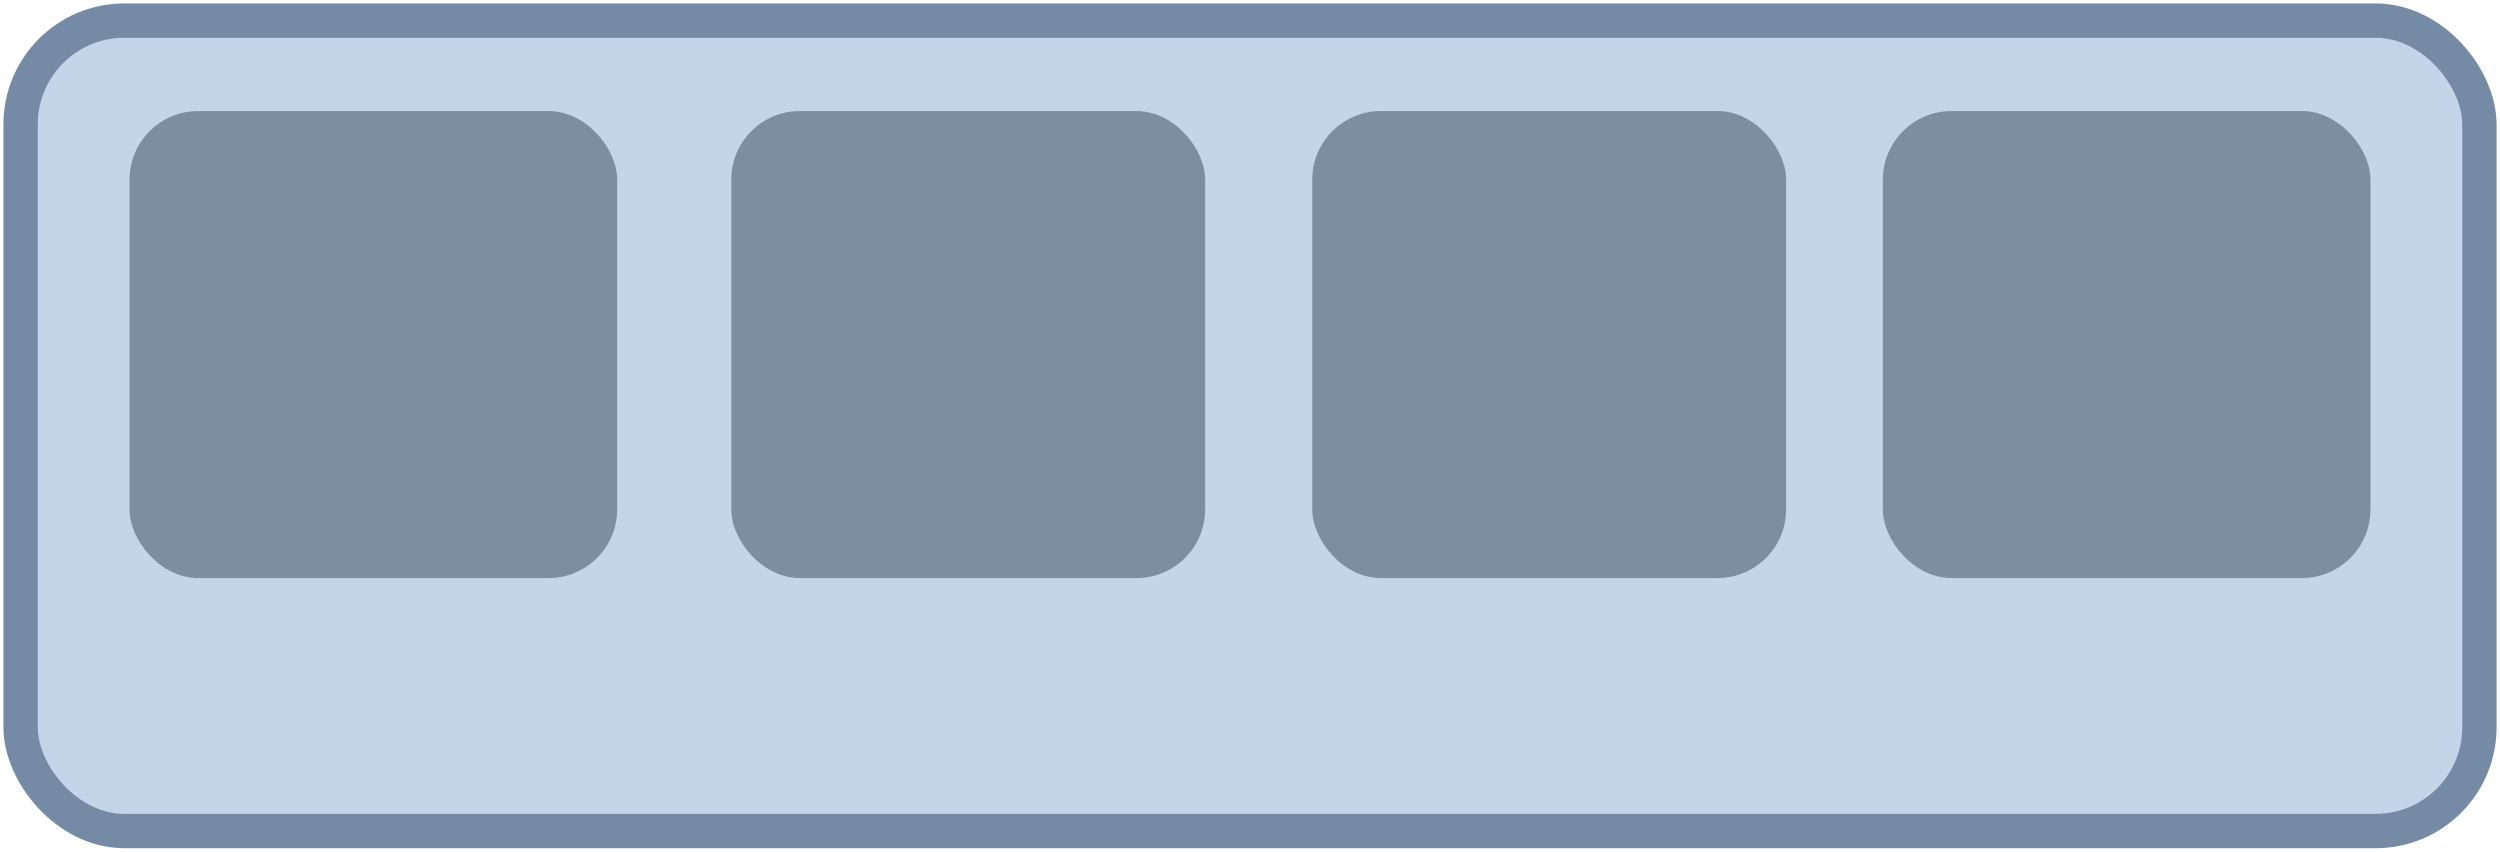 <?xml version="1.0" encoding="UTF-8"?> <svg xmlns="http://www.w3.org/2000/svg" width="364" height="124" viewBox="0 0 364 124" fill="none"><rect x="3" y="3" width="358" height="118" rx="15.105" fill="#C5D5E9"></rect><rect x="3" y="3" width="358" height="118" rx="15.105" stroke="#758BA5" stroke-width="5"></rect><rect x="18.859" y="16.167" width="71" height="68" rx="10" fill="#7D8EA3"></rect><rect x="106.47" y="16.167" width="69" height="68" rx="10" fill="#7D8EA3"></rect><rect x="191.061" y="16.167" width="69" height="68" rx="10" fill="#7D8EA3"></rect><rect x="274.141" y="16.167" width="71" height="68" rx="10" fill="#7D8EA3"></rect><path d="M45.407 102.657V105.295H44.781L44.618 103.323H39.547L39.384 105.295H38.759V102.657H39.207C39.452 102.485 39.642 102.299 39.778 102.1C39.914 101.891 40.037 101.547 40.145 101.066C40.254 100.577 40.34 99.87 40.404 98.946L40.594 96.213H44.727V102.657H45.407ZM43.925 96.866H41.328L41.179 98.85C41.124 99.739 41.047 100.432 40.948 100.931C40.848 101.42 40.721 101.787 40.567 102.032C40.413 102.276 40.209 102.485 39.955 102.657H43.925V96.866ZM51.929 103.323V99.979H48.395V103.323H47.606V96.213H48.395V99.313H51.929V96.213H52.718V103.323H51.929ZM60.642 99.503C60.642 99.703 60.633 99.893 60.615 100.074H55.87C55.916 100.999 56.133 101.687 56.523 102.14C56.922 102.585 57.443 102.807 58.086 102.807C58.458 102.807 58.784 102.752 59.065 102.643C59.355 102.526 59.668 102.344 60.003 102.1L60.37 102.603C60.017 102.893 59.654 103.11 59.283 103.255C58.911 103.4 58.499 103.473 58.046 103.473C57.103 103.473 56.364 103.151 55.83 102.508C55.295 101.864 55.028 100.971 55.028 99.829C55.028 99.077 55.141 98.42 55.367 97.858C55.603 97.287 55.934 96.847 56.36 96.539C56.795 96.222 57.298 96.064 57.869 96.064C58.775 96.064 59.464 96.372 59.935 96.988C60.407 97.595 60.642 98.434 60.642 99.503ZM59.867 99.258C59.867 98.461 59.7 97.84 59.364 97.396C59.038 96.943 58.549 96.716 57.896 96.716C57.307 96.716 56.831 96.943 56.469 97.396C56.106 97.849 55.907 98.538 55.87 99.462H59.867V99.258ZM68.053 103.323H67.278V98.918C67.278 98.347 67.305 97.749 67.36 97.124L63.812 103.323H62.887V96.213H63.676V100.387C63.676 100.849 63.648 101.515 63.594 102.385L67.129 96.213H68.053V103.323ZM65.457 94.446C64.985 94.446 64.587 94.332 64.26 94.106C63.943 93.879 63.753 93.571 63.689 93.181L64.233 93.073C64.405 93.562 64.813 93.807 65.457 93.807C66.109 93.807 66.522 93.562 66.694 93.073L67.238 93.181C67.174 93.571 66.979 93.879 66.653 94.106C66.327 94.332 65.928 94.446 65.457 94.446Z" fill="#C5D5E9"></path><path d="M45.407 102.657H45.657V102.407H45.407V102.657ZM45.407 105.295V105.545H45.657V105.295H45.407ZM44.781 105.295L44.532 105.315L44.551 105.545H44.781V105.295ZM44.618 103.323L44.867 103.303L44.848 103.073H44.618V103.323ZM39.547 103.323V103.073H39.317L39.298 103.303L39.547 103.323ZM39.384 105.295V105.545H39.614L39.633 105.315L39.384 105.295ZM38.759 105.295H38.509V105.545H38.759V105.295ZM38.759 102.657V102.407H38.509V102.657H38.759ZM39.207 102.657V102.907H39.287L39.351 102.862L39.207 102.657ZM39.778 102.1L39.985 102.241L39.988 102.236L39.778 102.1ZM40.145 101.066L40.389 101.122L40.389 101.121L40.145 101.066ZM40.404 98.946L40.154 98.928L40.154 98.929L40.404 98.946ZM40.594 96.213V95.963H40.361L40.345 96.196L40.594 96.213ZM44.727 96.213H44.977V95.963H44.727V96.213ZM44.727 102.657H44.477V102.907H44.727V102.657ZM43.925 96.866H44.175V96.616H43.925V96.866ZM41.328 96.866V96.616H41.096L41.079 96.847L41.328 96.866ZM41.179 98.85L40.929 98.832L40.929 98.835L41.179 98.85ZM40.948 100.931L41.193 100.98L41.193 100.98L40.948 100.931ZM40.567 102.032L40.779 102.165L40.779 102.165L40.567 102.032ZM39.955 102.657L39.815 102.45L39.142 102.907H39.955V102.657ZM43.925 102.657V102.907H44.175V102.657H43.925ZM45.157 102.657V105.295H45.657V102.657H45.157ZM45.407 105.045H44.781V105.545H45.407V105.045ZM45.031 105.274L44.867 103.303L44.369 103.344L44.532 105.315L45.031 105.274ZM44.618 103.073H39.547V103.573H44.618V103.073ZM39.298 103.303L39.135 105.274L39.633 105.315L39.797 103.344L39.298 103.303ZM39.384 105.045H38.759V105.545H39.384V105.045ZM39.009 105.295V102.657H38.509V105.295H39.009ZM38.759 102.907H39.207V102.407H38.759V102.907ZM39.351 102.862C39.615 102.676 39.829 102.47 39.985 102.241L39.572 101.959C39.456 102.128 39.289 102.294 39.064 102.453L39.351 102.862ZM39.988 102.236C40.149 101.989 40.279 101.608 40.389 101.122L39.902 101.011C39.794 101.485 39.68 101.793 39.569 101.963L39.988 102.236ZM40.389 101.121C40.502 100.613 40.59 99.891 40.653 98.963L40.154 98.929C40.091 99.849 40.006 100.541 39.901 101.012L40.389 101.121ZM40.653 98.963L40.843 96.231L40.345 96.196L40.154 98.928L40.653 98.963ZM40.594 96.463H44.727V95.963H40.594V96.463ZM44.477 96.213V102.657H44.977V96.213H44.477ZM44.727 102.907H45.407V102.407H44.727V102.907ZM43.925 96.616H41.328V97.116H43.925V96.616ZM41.079 96.847L40.929 98.832L41.428 98.869L41.578 96.884L41.079 96.847ZM40.929 98.835C40.875 99.719 40.799 100.399 40.703 100.882L41.193 100.98C41.296 100.465 41.374 99.758 41.428 98.866L40.929 98.835ZM40.703 100.881C40.605 101.359 40.486 101.691 40.355 101.899L40.779 102.165C40.956 101.883 41.091 101.481 41.193 100.98L40.703 100.881ZM40.355 101.899C40.221 102.112 40.042 102.296 39.815 102.45L40.096 102.864C40.376 102.674 40.605 102.441 40.779 102.165L40.355 101.899ZM39.955 102.907H43.925V102.407H39.955V102.907ZM44.175 102.657V96.866H43.675V102.657H44.175ZM51.929 103.323H51.679V103.573H51.929V103.323ZM51.929 99.979H52.179V99.729H51.929V99.979ZM48.395 99.979V99.729H48.145V99.979H48.395ZM48.395 103.323V103.573H48.645V103.323H48.395ZM47.606 103.323H47.356V103.573H47.606V103.323ZM47.606 96.213V95.963H47.356V96.213H47.606ZM48.395 96.213H48.645V95.963H48.395V96.213ZM48.395 99.313H48.145V99.563H48.395V99.313ZM51.929 99.313V99.563H52.179V99.313H51.929ZM51.929 96.213V95.963H51.679V96.213H51.929ZM52.718 96.213H52.968V95.963H52.718V96.213ZM52.718 103.323V103.573H52.968V103.323H52.718ZM52.179 103.323V99.979H51.679V103.323H52.179ZM51.929 99.729H48.395V100.229H51.929V99.729ZM48.145 99.979V103.323H48.645V99.979H48.145ZM48.395 103.073H47.606V103.573H48.395V103.073ZM47.856 103.323V96.213H47.356V103.323H47.856ZM47.606 96.463H48.395V95.963H47.606V96.463ZM48.145 96.213V99.313H48.645V96.213H48.145ZM48.395 99.563H51.929V99.063H48.395V99.563ZM52.179 99.313V96.213H51.679V99.313H52.179ZM51.929 96.463H52.718V95.963H51.929V96.463ZM52.468 96.213V103.323H52.968V96.213H52.468ZM52.718 103.073H51.929V103.573H52.718V103.073ZM60.615 100.074V100.324H60.841L60.864 100.099L60.615 100.074ZM55.87 100.074V99.824H55.608L55.621 100.086L55.87 100.074ZM56.523 102.14L56.333 102.304L56.337 102.308L56.523 102.14ZM59.065 102.643L59.156 102.877L59.159 102.875L59.065 102.643ZM60.003 102.1L60.205 101.952L60.058 101.75L59.856 101.898L60.003 102.1ZM60.37 102.603L60.529 102.796L60.712 102.646L60.572 102.455L60.37 102.603ZM59.283 103.255L59.192 103.022L59.192 103.022L59.283 103.255ZM55.83 102.508L55.637 102.667L55.637 102.667L55.83 102.508ZM55.367 97.858L55.136 97.763L55.136 97.765L55.367 97.858ZM56.36 96.539L56.506 96.742L56.507 96.741L56.36 96.539ZM59.935 96.988L59.737 97.14L59.738 97.141L59.935 96.988ZM59.364 97.396L59.161 97.542L59.165 97.546L59.364 97.396ZM56.469 97.396L56.273 97.24L56.273 97.24L56.469 97.396ZM55.87 99.462L55.621 99.453L55.61 99.712H55.87V99.462ZM59.867 99.462V99.712H60.117V99.462H59.867ZM60.392 99.503C60.392 99.695 60.383 99.877 60.366 100.049L60.864 100.099C60.883 99.909 60.892 99.71 60.892 99.503H60.392ZM60.615 99.824H55.87V100.324H60.615V99.824ZM55.621 100.086C55.667 101.038 55.892 101.791 56.333 102.303L56.712 101.977C56.374 101.584 56.164 100.959 56.12 100.062L55.621 100.086ZM56.337 102.308C56.787 102.809 57.378 103.057 58.086 103.057V102.557C57.508 102.557 57.056 102.36 56.709 101.973L56.337 102.308ZM58.086 103.057C58.482 103.057 58.84 102.999 59.155 102.877L58.975 102.41C58.729 102.506 58.434 102.557 58.086 102.557V103.057ZM59.159 102.875C59.473 102.748 59.804 102.555 60.151 102.302L59.856 101.898C59.532 102.134 59.237 102.304 58.971 102.412L59.159 102.875ZM59.801 102.247L60.168 102.75L60.572 102.455L60.205 101.952L59.801 102.247ZM60.212 102.409C59.876 102.685 59.536 102.888 59.192 103.022L59.374 103.488C59.773 103.332 60.158 103.1 60.529 102.796L60.212 102.409ZM59.192 103.022C58.853 103.155 58.472 103.223 58.046 103.223V103.723C58.526 103.723 58.969 103.646 59.374 103.488L59.192 103.022ZM58.046 103.223C57.167 103.223 56.503 102.926 56.022 102.348L55.637 102.667C56.226 103.376 57.039 103.723 58.046 103.723V103.223ZM56.022 102.348C55.536 101.763 55.278 100.934 55.278 99.829H54.778C54.778 101.008 55.054 101.965 55.637 102.667L56.022 102.348ZM55.278 99.829C55.278 99.102 55.387 98.478 55.599 97.952L55.136 97.765C54.894 98.362 54.778 99.052 54.778 99.829H55.278ZM55.599 97.953C55.819 97.418 56.124 97.018 56.506 96.742L56.213 96.337C55.744 96.677 55.386 97.156 55.136 97.763L55.599 97.953ZM56.507 96.741C56.897 96.457 57.347 96.314 57.869 96.314V95.814C57.248 95.814 56.693 95.987 56.212 96.337L56.507 96.741ZM57.869 96.314C58.712 96.314 59.321 96.596 59.737 97.14L60.134 96.836C59.607 96.147 58.838 95.814 57.869 95.814V96.314ZM59.738 97.141C60.164 97.69 60.392 98.468 60.392 99.503H60.892C60.892 98.399 60.649 97.5 60.133 96.835L59.738 97.141ZM60.117 99.258C60.117 98.429 59.943 97.748 59.564 97.245L59.165 97.546C59.456 97.932 59.617 98.492 59.617 99.258H60.117ZM59.567 97.25C59.185 96.72 58.614 96.466 57.896 96.466V96.966C58.484 96.966 58.891 97.166 59.161 97.542L59.567 97.25ZM57.896 96.466C57.232 96.466 56.684 96.726 56.273 97.24L56.664 97.552C56.978 97.159 57.382 96.966 57.896 96.966V96.466ZM56.273 97.24C55.863 97.753 55.658 98.504 55.621 99.453L56.12 99.472C56.156 98.572 56.349 97.945 56.664 97.552L56.273 97.24ZM55.87 99.712H59.867V99.212H55.87V99.712ZM60.117 99.462V99.258H59.617V99.462H60.117ZM68.053 103.323V103.573H68.303V103.323H68.053ZM67.278 103.323H67.028V103.573H67.278V103.323ZM67.36 97.124L67.609 97.146L67.143 97L67.36 97.124ZM63.812 103.323V103.573H63.957L64.029 103.447L63.812 103.323ZM62.887 103.323H62.637V103.573H62.887V103.323ZM62.887 96.213V95.963H62.637V96.213H62.887ZM63.676 96.213H63.926V95.963H63.676V96.213ZM63.594 102.385L63.345 102.37L63.811 102.509L63.594 102.385ZM67.129 96.213V95.963H66.984L66.912 96.089L67.129 96.213ZM68.053 96.213H68.303V95.963H68.053V96.213ZM64.26 94.106L64.115 94.309L64.118 94.311L64.26 94.106ZM63.689 93.181L63.64 92.936L63.404 92.984L63.443 93.222L63.689 93.181ZM64.233 93.073L64.469 92.99L64.397 92.785L64.184 92.828L64.233 93.073ZM66.694 93.073L66.743 92.828L66.53 92.785L66.458 92.99L66.694 93.073ZM67.238 93.181L67.484 93.222L67.523 92.984L67.287 92.936L67.238 93.181ZM68.053 103.073H67.278V103.573H68.053V103.073ZM67.528 103.323V98.918H67.028V103.323H67.528ZM67.528 98.918C67.528 98.355 67.555 97.764 67.609 97.146L67.111 97.102C67.056 97.734 67.028 98.34 67.028 98.918H67.528ZM67.143 97L63.595 103.199L64.029 103.447L67.577 97.248L67.143 97ZM63.812 103.073H62.887V103.573H63.812V103.073ZM63.137 103.323V96.213H62.637V103.323H63.137ZM62.887 96.463H63.676V95.963H62.887V96.463ZM63.426 96.213V100.387H63.926V96.213H63.426ZM63.426 100.387C63.426 100.841 63.399 101.501 63.345 102.37L63.844 102.401C63.898 101.529 63.926 100.857 63.926 100.387H63.426ZM63.811 102.509L67.346 96.337L66.912 96.089L63.377 102.261L63.811 102.509ZM67.129 96.463H68.053V95.963H67.129V96.463ZM67.803 96.213V103.323H68.303V96.213H67.803ZM65.457 94.196C65.027 94.196 64.68 94.093 64.403 93.9L64.118 94.311C64.493 94.572 64.944 94.696 65.457 94.696V94.196ZM64.406 93.902C64.143 93.715 63.989 93.466 63.936 93.141L63.443 93.222C63.517 93.676 63.743 94.043 64.115 94.309L64.406 93.902ZM63.738 93.427L64.282 93.318L64.184 92.828L63.64 92.936L63.738 93.427ZM63.997 93.156C64.101 93.45 64.281 93.683 64.54 93.838C64.794 93.99 65.105 94.057 65.457 94.057V93.557C65.165 93.557 64.95 93.501 64.797 93.409C64.647 93.319 64.537 93.185 64.469 92.99L63.997 93.156ZM65.457 94.057C65.812 94.057 66.127 93.99 66.383 93.838C66.644 93.683 66.826 93.451 66.93 93.156L66.458 92.99C66.39 93.184 66.279 93.318 66.128 93.408C65.972 93.501 65.754 93.557 65.457 93.557V94.057ZM66.645 93.318L67.189 93.427L67.287 92.936L66.743 92.828L66.645 93.318ZM66.991 93.141C66.938 93.464 66.781 93.712 66.51 93.9L66.796 94.311C67.177 94.046 67.41 93.679 67.484 93.222L66.991 93.141ZM66.51 93.9C66.233 94.093 65.887 94.196 65.457 94.196V94.696C65.969 94.696 66.42 94.572 66.796 94.311L66.51 93.9Z" fill="#C5D5E9"></path><path d="M127.671 96.213V103.323H126.883V100.033C126.62 100.314 126.289 100.541 125.89 100.713C125.5 100.876 125.079 100.958 124.626 100.958C124 100.958 123.502 100.79 123.13 100.455C122.759 100.11 122.573 99.621 122.573 98.987V96.213H123.362V98.891C123.362 99.843 123.846 100.319 124.816 100.319C125.215 100.319 125.605 100.228 125.985 100.047C126.366 99.856 126.665 99.616 126.883 99.326V96.213H127.671ZM134.959 101.746C134.959 102.118 135.004 102.385 135.094 102.548C135.194 102.711 135.348 102.834 135.557 102.915L135.38 103.473C135.054 103.409 134.8 103.287 134.619 103.106C134.446 102.924 134.333 102.648 134.279 102.276C133.789 103.074 133.051 103.473 132.063 103.473C131.383 103.473 130.844 103.282 130.445 102.902C130.055 102.512 129.86 101.995 129.86 101.352C129.86 100.618 130.119 100.051 130.635 99.653C131.161 99.254 131.886 99.054 132.811 99.054H134.17V98.361C134.17 97.79 134.043 97.378 133.789 97.124C133.536 96.861 133.114 96.73 132.525 96.73C131.981 96.73 131.338 96.866 130.595 97.138L130.391 96.539C131.188 96.222 131.936 96.064 132.634 96.064C134.184 96.064 134.959 96.816 134.959 98.32V101.746ZM132.199 102.834C133.051 102.834 133.708 102.417 134.17 101.583V99.625H132.933C132.208 99.625 131.655 99.766 131.274 100.047C130.894 100.328 130.703 100.749 130.703 101.311C130.703 101.801 130.835 102.177 131.098 102.44C131.36 102.702 131.727 102.834 132.199 102.834ZM140.262 96.064C140.67 96.064 141.033 96.123 141.35 96.24C141.667 96.349 141.975 96.53 142.274 96.784L141.88 97.301C141.645 97.11 141.4 96.97 141.146 96.879C140.901 96.789 140.62 96.743 140.303 96.743C139.632 96.743 139.098 97.006 138.699 97.532C138.3 98.048 138.101 98.805 138.101 99.802C138.101 100.79 138.296 101.533 138.685 102.032C139.084 102.53 139.619 102.779 140.29 102.779C140.607 102.779 140.892 102.73 141.146 102.63C141.409 102.53 141.672 102.381 141.935 102.181L142.315 102.711C141.717 103.219 141.037 103.473 140.276 103.473C139.669 103.473 139.139 103.328 138.685 103.038C138.232 102.748 137.879 102.331 137.625 101.787C137.38 101.234 137.258 100.577 137.258 99.816C137.258 99.064 137.38 98.406 137.625 97.844C137.879 97.273 138.232 96.834 138.685 96.526C139.139 96.218 139.664 96.064 140.262 96.064ZM146.423 96.064C147.365 96.064 148.1 96.39 148.625 97.042C149.16 97.686 149.427 98.588 149.427 99.748C149.427 100.899 149.155 101.81 148.612 102.48C148.077 103.142 147.343 103.473 146.409 103.473C145.467 103.473 144.728 103.147 144.193 102.494C143.668 101.832 143.405 100.926 143.405 99.775C143.405 99.023 143.527 98.366 143.772 97.804C144.017 97.242 144.366 96.811 144.819 96.512C145.272 96.213 145.807 96.064 146.423 96.064ZM146.423 96.73C145.734 96.73 145.199 96.988 144.819 97.505C144.438 98.021 144.248 98.778 144.248 99.775C144.248 100.763 144.434 101.515 144.805 102.032C145.186 102.548 145.72 102.807 146.409 102.807C147.098 102.807 147.633 102.548 148.014 102.032C148.403 101.515 148.598 100.754 148.598 99.748C148.598 98.76 148.408 98.012 148.027 97.505C147.656 96.988 147.121 96.73 146.423 96.73ZM155.141 99.462C155.712 99.517 156.147 99.689 156.446 99.979C156.754 100.269 156.909 100.672 156.909 101.189C156.909 101.887 156.646 102.417 156.12 102.779C155.603 103.142 154.901 103.323 154.013 103.323H151.742V96.295C152.495 96.141 153.215 96.064 153.904 96.064C154.729 96.064 155.368 96.236 155.821 96.58C156.283 96.915 156.514 97.373 156.514 97.953C156.514 98.361 156.392 98.696 156.147 98.959C155.912 99.222 155.576 99.39 155.141 99.462ZM153.918 96.703C153.455 96.703 152.993 96.739 152.531 96.811V99.218H154.217C154.688 99.218 155.055 99.113 155.318 98.905C155.581 98.696 155.712 98.384 155.712 97.967C155.712 97.124 155.114 96.703 153.918 96.703ZM154.013 102.684C154.647 102.684 155.15 102.566 155.522 102.331C155.893 102.095 156.079 101.715 156.079 101.189C156.079 100.727 155.93 100.387 155.631 100.169C155.341 99.943 154.887 99.829 154.271 99.829H152.531V102.684H154.013Z" fill="#C5D5E9"></path><path d="M127.671 96.213H127.921V95.963H127.671V96.213ZM127.671 103.323V103.573H127.921V103.323H127.671ZM126.883 103.323H126.633V103.573H126.883V103.323ZM126.883 100.033H127.133V99.4L126.7 99.862L126.883 100.033ZM125.89 100.713L125.987 100.944L125.989 100.943L125.89 100.713ZM123.13 100.455L122.96 100.638L122.963 100.64L123.13 100.455ZM122.573 96.213V95.963H122.323V96.213H122.573ZM123.362 96.213H123.612V95.963H123.362V96.213ZM125.985 100.047L126.093 100.273L126.097 100.27L125.985 100.047ZM126.883 99.326L127.083 99.476L127.133 99.41V99.326H126.883ZM126.883 96.213V95.963H126.633V96.213H126.883ZM127.421 96.213V103.323H127.921V96.213H127.421ZM127.671 103.073H126.883V103.573H127.671V103.073ZM127.133 103.323V100.033H126.633V103.323H127.133ZM126.7 99.862C126.464 100.115 126.162 100.323 125.791 100.483L125.989 100.943C126.416 100.758 126.776 100.513 127.065 100.204L126.7 99.862ZM125.794 100.482C125.437 100.632 125.048 100.708 124.626 100.708V101.208C125.11 101.208 125.564 101.12 125.987 100.944L125.794 100.482ZM124.626 100.708C124.046 100.708 123.613 100.553 123.298 100.269L122.963 100.64C123.391 101.027 123.955 101.208 124.626 101.208V100.708ZM123.3 100.271C122.992 99.986 122.823 99.57 122.823 98.987H122.323C122.323 99.672 122.526 100.235 122.96 100.638L123.3 100.271ZM122.823 98.987V96.213H122.323V98.987H122.823ZM122.573 96.463H123.362V95.963H122.573V96.463ZM123.112 96.213V98.891H123.612V96.213H123.112ZM123.112 98.891C123.112 99.407 123.243 99.839 123.55 100.14C123.856 100.441 124.294 100.569 124.816 100.569V100.069C124.369 100.069 124.079 99.959 123.9 99.784C123.722 99.609 123.612 99.327 123.612 98.891H123.112ZM124.816 100.569C125.254 100.569 125.681 100.469 126.093 100.273L125.878 99.821C125.529 99.987 125.176 100.069 124.816 100.069V100.569ZM126.097 100.27C126.507 100.066 126.838 99.802 127.083 99.476L126.683 99.176C126.492 99.43 126.226 99.647 125.874 99.823L126.097 100.27ZM127.133 99.326V96.213H126.633V99.326H127.133ZM126.883 96.463H127.671V95.963H126.883V96.463ZM135.094 102.548L134.876 102.67L134.881 102.679L135.094 102.548ZM135.557 102.915L135.795 102.991L135.866 102.768L135.648 102.683L135.557 102.915ZM135.38 103.473L135.332 103.718L135.551 103.761L135.618 103.548L135.38 103.473ZM134.619 103.106L134.437 103.278L134.442 103.282L134.619 103.106ZM134.279 102.276L134.526 102.24L134.426 101.558L134.066 102.146L134.279 102.276ZM130.445 102.902L130.268 103.079L130.272 103.083L130.445 102.902ZM130.635 99.653L130.484 99.453L130.483 99.455L130.635 99.653ZM134.17 99.054V99.304H134.42V99.054H134.17ZM133.789 97.124L133.609 97.298L133.613 97.301L133.789 97.124ZM130.595 97.138L130.358 97.218L130.44 97.46L130.68 97.372L130.595 97.138ZM130.391 96.539L130.298 96.307L130.077 96.395L130.154 96.62L130.391 96.539ZM134.17 101.583L134.389 101.704L134.42 101.648V101.583H134.17ZM134.17 99.625H134.42V99.375H134.17V99.625ZM131.274 100.047L131.423 100.248L131.423 100.248L131.274 100.047ZM131.098 102.44L130.921 102.616L130.921 102.616L131.098 102.44ZM134.709 101.746C134.709 102.126 134.753 102.448 134.876 102.67L135.313 102.427C135.255 102.322 135.209 102.11 135.209 101.746H134.709ZM134.881 102.679C135.014 102.896 135.215 103.05 135.466 103.148L135.648 102.683C135.481 102.617 135.374 102.527 135.308 102.418L134.881 102.679ZM135.318 102.84L135.142 103.397L135.618 103.548L135.795 102.991L135.318 102.84ZM135.428 103.227C135.136 103.171 134.932 103.066 134.795 102.929L134.442 103.282C134.667 103.508 134.971 103.648 135.332 103.718L135.428 103.227ZM134.8 102.934C134.677 102.804 134.577 102.585 134.526 102.24L134.031 102.313C134.09 102.711 134.216 103.045 134.437 103.278L134.8 102.934ZM134.066 102.146C133.625 102.864 132.97 103.223 132.063 103.223V103.723C133.132 103.723 133.954 103.284 134.492 102.407L134.066 102.146ZM132.063 103.223C131.432 103.223 130.96 103.047 130.618 102.721L130.272 103.083C130.728 103.518 131.335 103.723 132.063 103.723V103.223ZM130.622 102.725C130.287 102.39 130.11 101.941 130.11 101.352H129.61C129.61 102.05 129.824 102.634 130.268 103.079L130.622 102.725ZM130.11 101.352C130.11 100.684 130.341 100.196 130.788 99.85L130.483 99.455C129.896 99.907 129.61 100.551 129.61 101.352H130.11ZM130.786 99.852C131.254 99.497 131.919 99.304 132.811 99.304V98.804C131.853 98.804 131.068 99.011 130.484 99.453L130.786 99.852ZM132.811 99.304H134.17V98.804H132.811V99.304ZM134.42 99.054V98.361H133.92V99.054H134.42ZM134.42 98.361C134.42 97.762 134.288 97.269 133.966 96.947L133.613 97.301C133.798 97.486 133.92 97.819 133.92 98.361H134.42ZM133.969 96.95C133.646 96.616 133.142 96.48 132.525 96.48V96.98C133.086 96.98 133.425 97.106 133.61 97.298L133.969 96.95ZM132.525 96.48C131.942 96.48 131.268 96.625 130.509 96.903L130.68 97.372C131.408 97.106 132.021 96.98 132.525 96.98V96.48ZM130.831 97.057L130.627 96.459L130.154 96.62L130.358 97.218L130.831 97.057ZM130.483 96.772C131.258 96.463 131.974 96.314 132.634 96.314V95.814C131.898 95.814 131.119 95.981 130.298 96.307L130.483 96.772ZM132.634 96.314C133.372 96.314 133.879 96.493 134.203 96.807C134.526 97.12 134.709 97.609 134.709 98.32H135.209C135.209 97.528 135.004 96.888 134.551 96.448C134.1 96.01 133.445 95.814 132.634 95.814V96.314ZM134.709 98.32V101.746H135.209V98.32H134.709ZM132.199 103.084C133.154 103.084 133.889 102.606 134.389 101.704L133.951 101.462C133.527 102.228 132.947 102.584 132.199 102.584V103.084ZM134.42 101.583V99.625H133.92V101.583H134.42ZM134.17 99.375H132.933V99.875H134.17V99.375ZM132.933 99.375C132.181 99.375 131.567 99.52 131.126 99.846L131.423 100.248C131.743 100.012 132.234 99.875 132.933 99.875V99.375ZM131.126 99.846C130.669 100.183 130.453 100.687 130.453 101.311H130.953C130.953 100.812 131.118 100.473 131.423 100.248L131.126 99.846ZM130.453 101.311C130.453 101.845 130.598 102.293 130.921 102.616L131.274 102.263C131.072 102.06 130.953 101.756 130.953 101.311H130.453ZM130.921 102.616C131.242 102.938 131.68 103.084 132.199 103.084V102.584C131.775 102.584 131.479 102.467 131.274 102.263L130.921 102.616ZM141.35 96.24L141.263 96.475L141.269 96.477L141.35 96.24ZM142.274 96.784L142.473 96.936L142.617 96.747L142.436 96.593L142.274 96.784ZM141.88 97.301L141.723 97.495L141.923 97.657L142.079 97.452L141.88 97.301ZM141.146 96.879L141.059 97.114L141.062 97.115L141.146 96.879ZM138.699 97.532L138.897 97.685L138.898 97.683L138.699 97.532ZM138.685 102.032L138.488 102.186L138.49 102.188L138.685 102.032ZM141.146 102.63L141.057 102.396L141.055 102.397L141.146 102.63ZM141.935 102.181L142.138 102.035L141.988 101.827L141.783 101.982L141.935 102.181ZM142.315 102.711L142.477 102.902L142.653 102.753L142.518 102.566L142.315 102.711ZM138.685 103.038L138.82 102.827L138.82 102.827L138.685 103.038ZM137.625 101.787L137.396 101.888L137.398 101.893L137.625 101.787ZM137.625 97.844L137.396 97.743L137.396 97.745L137.625 97.844ZM138.685 96.526L138.826 96.733L138.826 96.733L138.685 96.526ZM140.262 96.314C140.646 96.314 140.979 96.369 141.263 96.475L141.437 96.006C141.087 95.876 140.694 95.814 140.262 95.814V96.314ZM141.269 96.477C141.552 96.574 141.833 96.738 142.113 96.975L142.436 96.593C142.117 96.323 141.782 96.124 141.431 96.004L141.269 96.477ZM142.076 96.632L141.681 97.149L142.079 97.452L142.473 96.936L142.076 96.632ZM142.037 97.106C141.782 96.9 141.513 96.745 141.23 96.644L141.062 97.115C141.286 97.195 141.507 97.32 141.723 97.495L142.037 97.106ZM141.233 96.645C140.955 96.542 140.644 96.493 140.303 96.493V96.993C140.597 96.993 140.848 97.035 141.059 97.114L141.233 96.645ZM140.303 96.493C139.556 96.493 138.947 96.791 138.5 97.381L138.898 97.683C139.249 97.221 139.709 96.993 140.303 96.993V96.493ZM138.501 97.379C138.055 97.957 137.851 98.778 137.851 99.802H138.351C138.351 98.833 138.546 98.14 138.897 97.685L138.501 97.379ZM137.851 99.802C137.851 100.816 138.05 101.625 138.488 102.186L138.882 101.878C138.542 101.442 138.351 100.764 138.351 99.802H137.851ZM138.49 102.188C138.939 102.749 139.547 103.029 140.29 103.029V102.529C139.69 102.529 139.229 102.311 138.881 101.876L138.49 102.188ZM140.29 103.029C140.633 103.029 140.95 102.975 141.237 102.863L141.055 102.397C140.834 102.484 140.581 102.529 140.29 102.529V103.029ZM141.235 102.864C141.523 102.754 141.807 102.592 142.086 102.38L141.783 101.982C141.536 102.169 141.294 102.306 141.057 102.396L141.235 102.864ZM141.731 102.327L142.112 102.857L142.518 102.566L142.138 102.035L141.731 102.327ZM142.153 102.521C141.599 102.991 140.976 103.223 140.276 103.223V103.723C141.098 103.723 141.835 103.447 142.477 102.902L142.153 102.521ZM140.276 103.223C139.71 103.223 139.228 103.088 138.82 102.827L138.551 103.248C139.049 103.567 139.627 103.723 140.276 103.723V103.223ZM138.82 102.827C138.411 102.566 138.088 102.187 137.851 101.681L137.398 101.893C137.67 102.474 138.053 102.93 138.551 103.248L138.82 102.827ZM137.854 101.686C137.626 101.172 137.508 100.551 137.508 99.816H137.008C137.008 100.603 137.134 101.296 137.396 101.888L137.854 101.686ZM137.508 99.816C137.508 99.09 137.626 98.468 137.854 97.944L137.396 97.745C137.135 98.344 137.008 99.037 137.008 99.816H137.508ZM137.853 97.946C138.091 97.412 138.416 97.011 138.826 96.733L138.545 96.319C138.048 96.657 137.666 97.135 137.397 97.743L137.853 97.946ZM138.826 96.733C139.234 96.455 139.71 96.314 140.262 96.314V95.814C139.619 95.814 139.043 95.98 138.545 96.319L138.826 96.733ZM148.625 97.042L148.431 97.199L148.433 97.202L148.625 97.042ZM148.612 102.48L148.417 102.323L148.417 102.323L148.612 102.48ZM144.193 102.494L143.998 102.649L144 102.652L144.193 102.494ZM144.819 96.512L144.681 96.303L144.681 96.303L144.819 96.512ZM144.819 97.505L144.617 97.356L144.617 97.356L144.819 97.505ZM144.805 102.032L144.602 102.178L144.604 102.18L144.805 102.032ZM148.014 102.032L147.814 101.881L147.812 101.883L148.014 102.032ZM148.027 97.505L147.824 97.651L147.827 97.655L148.027 97.505ZM146.423 96.314C147.301 96.314 147.959 96.613 148.431 97.199L148.82 96.885C148.241 96.166 147.43 95.814 146.423 95.814V96.314ZM148.433 97.202C148.918 97.786 149.177 98.624 149.177 99.748H149.677C149.677 98.552 149.402 97.586 148.818 96.883L148.433 97.202ZM149.177 99.748C149.177 100.861 148.915 101.71 148.417 102.323L148.806 102.638C149.396 101.91 149.677 100.937 149.677 99.748H149.177ZM148.417 102.323C147.935 102.92 147.276 103.223 146.409 103.223V103.723C147.41 103.723 148.219 103.364 148.806 102.638L148.417 102.323ZM146.409 103.223C145.532 103.223 144.868 102.923 144.387 102.335L144 102.652C144.588 103.37 145.402 103.723 146.409 103.723V103.223ZM144.389 102.338C143.909 101.735 143.655 100.89 143.655 99.775H143.155C143.155 100.962 143.426 101.93 143.998 102.649L144.389 102.338ZM143.655 99.775C143.655 99.049 143.773 98.428 144.001 97.903L143.543 97.704C143.282 98.304 143.155 98.996 143.155 99.775H143.655ZM144.001 97.903C144.229 97.38 144.549 96.99 144.956 96.721L144.681 96.303C144.182 96.633 143.804 97.103 143.543 97.704L144.001 97.903ZM144.956 96.721C145.363 96.452 145.849 96.314 146.423 96.314V95.814C145.764 95.814 145.18 95.974 144.681 96.303L144.956 96.721ZM146.423 96.48C145.661 96.48 145.049 96.77 144.617 97.356L145.02 97.653C145.35 97.206 145.807 96.98 146.423 96.98V96.48ZM144.617 97.356C144.192 97.934 143.998 98.752 143.998 99.775H144.498C144.498 98.804 144.684 98.109 145.02 97.653L144.617 97.356ZM143.998 99.775C143.998 100.788 144.187 101.601 144.602 102.178L145.008 101.886C144.68 101.429 144.498 100.737 144.498 99.775H143.998ZM144.604 102.18C145.036 102.766 145.648 103.057 146.409 103.057V102.557C145.793 102.557 145.336 102.331 145.006 101.883L144.604 102.18ZM146.409 103.057C147.171 103.057 147.783 102.766 148.215 102.18L147.812 101.883C147.483 102.331 147.025 102.557 146.409 102.557V103.057ZM148.213 102.182C148.649 101.604 148.848 100.78 148.848 99.748H148.348C148.348 100.728 148.157 101.426 147.814 101.881L148.213 102.182ZM148.848 99.748C148.848 98.734 148.654 97.924 148.227 97.355L147.827 97.655C148.162 98.101 148.348 98.786 148.348 99.748H148.848ZM148.23 97.359C147.806 96.77 147.192 96.48 146.423 96.48V96.98C147.049 96.98 147.505 97.206 147.824 97.651L148.23 97.359ZM155.141 99.462L155.1 99.216L155.117 99.711L155.141 99.462ZM156.446 99.979L156.272 100.158L156.275 100.161L156.446 99.979ZM156.12 102.779L155.978 102.574L155.976 102.575L156.12 102.779ZM151.742 103.323H151.492V103.573H151.742V103.323ZM151.742 96.295L151.692 96.05L151.492 96.091V96.295H151.742ZM155.821 96.58L155.67 96.779L155.674 96.782L155.821 96.58ZM156.147 98.959L155.964 98.789L155.961 98.792L156.147 98.959ZM152.531 96.811L152.492 96.564L152.281 96.597V96.811H152.531ZM152.531 99.218H152.281V99.468H152.531V99.218ZM155.522 102.331L155.388 102.12L155.388 102.12L155.522 102.331ZM155.631 100.169L155.477 100.366L155.484 100.371L155.631 100.169ZM152.531 99.829V99.579H152.281V99.829H152.531ZM152.531 102.684H152.281V102.934H152.531V102.684ZM155.117 99.711C155.653 99.762 156.027 99.921 156.272 100.158L156.62 99.799C156.267 99.457 155.771 99.271 155.165 99.213L155.117 99.711ZM156.275 100.161C156.522 100.394 156.659 100.725 156.659 101.189H157.159C157.159 100.62 156.987 100.144 156.618 99.797L156.275 100.161ZM156.659 101.189C156.659 101.813 156.429 102.263 155.978 102.574L156.262 102.985C156.862 102.571 157.159 101.96 157.159 101.189H156.659ZM155.976 102.575C155.516 102.898 154.87 103.073 154.013 103.073V103.573C154.932 103.573 155.691 103.386 156.264 102.984L155.976 102.575ZM154.013 103.073H151.742V103.573H154.013V103.073ZM151.992 103.323V96.295H151.492V103.323H151.992ZM151.793 96.54C152.53 96.388 153.234 96.314 153.904 96.314V95.814C153.197 95.814 152.459 95.893 151.692 96.05L151.793 96.54ZM153.904 96.314C154.698 96.314 155.276 96.48 155.67 96.779L155.972 96.381C155.46 95.992 154.76 95.814 153.904 95.814V96.314ZM155.674 96.782C156.07 97.07 156.264 97.452 156.264 97.953H156.764C156.764 97.295 156.496 96.761 155.968 96.378L155.674 96.782ZM156.264 97.953C156.264 98.307 156.16 98.579 155.964 98.789L156.33 99.13C156.624 98.814 156.764 98.415 156.764 97.953H156.264ZM155.961 98.792C155.772 99.003 155.493 99.15 155.1 99.216L155.182 99.709C155.659 99.629 156.051 99.441 156.333 99.126L155.961 98.792ZM153.918 96.453C153.442 96.453 152.967 96.49 152.492 96.564L152.57 97.058C153.019 96.988 153.469 96.953 153.918 96.953V96.453ZM152.281 96.811V99.218H152.781V96.811H152.281ZM152.531 99.468H154.217V98.968H152.531V99.468ZM154.217 99.468C154.722 99.468 155.151 99.356 155.473 99.101L155.163 98.709C154.959 98.871 154.654 98.968 154.217 98.968V99.468ZM155.473 99.101C155.81 98.834 155.962 98.44 155.962 97.967H155.462C155.462 98.328 155.351 98.559 155.163 98.709L155.473 99.101ZM155.962 97.967C155.962 97.478 155.784 97.079 155.408 96.814C155.047 96.56 154.538 96.453 153.918 96.453V96.953C154.494 96.953 154.882 97.055 155.12 97.223C155.341 97.379 155.462 97.612 155.462 97.967H155.962ZM154.013 102.934C154.675 102.934 155.23 102.812 155.656 102.542L155.388 102.12C155.07 102.321 154.62 102.434 154.013 102.434V102.934ZM155.656 102.542C156.115 102.251 156.329 101.781 156.329 101.189H155.829C155.829 101.648 155.672 101.939 155.388 102.12L155.656 102.542ZM156.329 101.189C156.329 100.669 156.158 100.243 155.778 99.967L155.484 100.371C155.702 100.53 155.829 100.784 155.829 101.189H156.329ZM155.785 99.972C155.43 99.695 154.909 99.579 154.271 99.579V100.079C154.866 100.079 155.252 100.19 155.477 100.366L155.785 99.972ZM154.271 99.579H152.531V100.079H154.271V99.579ZM152.281 99.829V102.684H152.781V99.829H152.281ZM152.531 102.934H154.013V102.434H152.531V102.934Z" fill="#C5D5E9"></path><path d="M213.627 104.834H212.852L212.485 100.688C212.431 100.017 212.395 99.296 212.377 98.526L210.392 103.95H209.644L207.714 98.526C207.695 99.296 207.664 100.017 207.618 100.688L207.279 104.834H206.517L207.143 97.724H208.149L210.025 103.148L211.969 97.724H212.988L213.627 104.834ZM221.161 104.834H220.387V100.429C220.387 99.858 220.414 99.26 220.468 98.635L216.92 104.834H215.995V97.724H216.784V101.897C216.784 102.36 216.757 103.026 216.702 103.896L220.237 97.724H221.161V104.834ZM228.364 104.834V101.49H224.829V104.834H224.041V97.724H224.829V100.823H228.364V97.724H229.152V104.834H228.364ZM234.303 104.861C234.113 105.414 233.905 105.867 233.678 106.221C233.452 106.574 233.157 106.864 232.794 107.091C232.432 107.326 231.965 107.499 231.394 107.607L231.313 106.996C231.784 106.878 232.151 106.733 232.414 106.561C232.686 106.388 232.899 106.171 233.053 105.908C233.216 105.654 233.379 105.296 233.542 104.834H233.27L230.796 97.724H231.652L233.8 104.249L235.908 97.724H236.737L234.303 104.861ZM242.756 97.724L242.661 98.404H240.296V104.834H239.507V98.404H237.06V97.724H242.756Z" fill="#C5D5E9"></path><path d="M213.627 104.834V105.084H213.901L213.876 104.812L213.627 104.834ZM212.852 104.834L212.603 104.856L212.624 105.084H212.852V104.834ZM212.485 100.688L212.236 100.708L212.236 100.71L212.485 100.688ZM212.377 98.526L212.627 98.52L212.142 98.44L212.377 98.526ZM210.392 103.95V104.2H210.567L210.627 104.036L210.392 103.95ZM209.644 103.95L209.409 104.034L209.468 104.2H209.644V103.95ZM207.714 98.526L207.949 98.442L207.464 98.52L207.714 98.526ZM207.618 100.688L207.868 100.708L207.868 100.704L207.618 100.688ZM207.279 104.834V105.084H207.509L207.528 104.854L207.279 104.834ZM206.517 104.834L206.268 104.812L206.244 105.084H206.517V104.834ZM207.143 97.724V97.474H206.914L206.894 97.702L207.143 97.724ZM208.149 97.724L208.385 97.642L208.327 97.474H208.149V97.724ZM210.025 103.148L209.788 103.23L210.021 103.901L210.26 103.233L210.025 103.148ZM211.969 97.724V97.474H211.793L211.733 97.639L211.969 97.724ZM212.988 97.724L213.237 97.701L213.217 97.474H212.988V97.724ZM213.627 104.584H212.852V105.084H213.627V104.584ZM213.101 104.812L212.734 100.665L212.236 100.71L212.603 104.856L213.101 104.812ZM212.735 100.667C212.681 100.002 212.645 99.286 212.627 98.52L212.127 98.532C212.145 99.306 212.181 100.032 212.236 100.708L212.735 100.667ZM212.142 98.44L210.157 103.864L210.627 104.036L212.611 98.612L212.142 98.44ZM210.392 103.7H209.644V104.2H210.392V103.7ZM209.88 103.866L207.949 98.442L207.478 98.61L209.409 104.034L209.88 103.866ZM207.464 98.52C207.446 99.287 207.414 100.004 207.369 100.671L207.868 100.704C207.913 100.03 207.945 99.305 207.964 98.532L207.464 98.52ZM207.369 100.667L207.029 104.814L207.528 104.854L207.868 100.708L207.369 100.667ZM207.279 104.584H206.517V105.084H207.279V104.584ZM206.766 104.856L207.392 97.746L206.894 97.702L206.268 104.812L206.766 104.856ZM207.143 97.974H208.149V97.474H207.143V97.974ZM207.912 97.805L209.788 103.23L210.261 103.066L208.385 97.642L207.912 97.805ZM210.26 103.233L212.204 97.808L211.733 97.639L209.789 103.064L210.26 103.233ZM211.969 97.974H212.988V97.474H211.969V97.974ZM212.739 97.746L213.378 104.856L213.876 104.812L213.237 97.701L212.739 97.746ZM221.161 104.834V105.084H221.411V104.834H221.161ZM220.387 104.834H220.137V105.084H220.387V104.834ZM220.468 98.635L220.717 98.656L220.251 98.51L220.468 98.635ZM216.92 104.834V105.084H217.065L217.137 104.958L216.92 104.834ZM215.995 104.834H215.745V105.084H215.995V104.834ZM215.995 97.724V97.474H215.745V97.724H215.995ZM216.784 97.724H217.034V97.474H216.784V97.724ZM216.702 103.896L216.453 103.88L216.919 104.02L216.702 103.896ZM220.237 97.724V97.474H220.092L220.02 97.6L220.237 97.724ZM221.161 97.724H221.411V97.474H221.161V97.724ZM221.161 104.584H220.387V105.084H221.161V104.584ZM220.637 104.834V100.429H220.137V104.834H220.637ZM220.637 100.429C220.637 99.866 220.663 99.275 220.717 98.656L220.219 98.613C220.164 99.245 220.137 99.85 220.137 100.429H220.637ZM220.251 98.51L216.703 104.71L217.137 104.958L220.685 98.759L220.251 98.51ZM216.92 104.584H215.995V105.084H216.92V104.584ZM216.245 104.834V97.724H215.745V104.834H216.245ZM215.995 97.974H216.784V97.474H215.995V97.974ZM216.534 97.724V101.897H217.034V97.724H216.534ZM216.534 101.897C216.534 102.352 216.507 103.012 216.453 103.88L216.952 103.912C217.006 103.04 217.034 102.368 217.034 101.897H216.534ZM216.919 104.02L220.454 97.848L220.02 97.6L216.485 103.772L216.919 104.02ZM220.237 97.974H221.161V97.474H220.237V97.974ZM220.911 97.724V104.834H221.411V97.724H220.911ZM228.364 104.834H228.114V105.084H228.364V104.834ZM228.364 101.49H228.614V101.24H228.364V101.49ZM224.829 101.49V101.24H224.579V101.49H224.829ZM224.829 104.834V105.084H225.079V104.834H224.829ZM224.041 104.834H223.791V105.084H224.041V104.834ZM224.041 97.724V97.474H223.791V97.724H224.041ZM224.829 97.724H225.079V97.474H224.829V97.724ZM224.829 100.823H224.579V101.073H224.829V100.823ZM228.364 100.823V101.073H228.614V100.823H228.364ZM228.364 97.724V97.474H228.114V97.724H228.364ZM229.152 97.724H229.402V97.474H229.152V97.724ZM229.152 104.834V105.084H229.402V104.834H229.152ZM228.614 104.834V101.49H228.114V104.834H228.614ZM228.364 101.24H224.829V101.74H228.364V101.24ZM224.579 101.49V104.834H225.079V101.49H224.579ZM224.829 104.584H224.041V105.084H224.829V104.584ZM224.291 104.834V97.724H223.791V104.834H224.291ZM224.041 97.974H224.829V97.474H224.041V97.974ZM224.579 97.724V100.823H225.079V97.724H224.579ZM224.829 101.073H228.364V100.573H224.829V101.073ZM228.614 100.823V97.724H228.114V100.823H228.614ZM228.364 97.974H229.152V97.474H228.364V97.974ZM228.902 97.724V104.834H229.402V97.724H228.902ZM229.152 104.584H228.364V105.084H229.152V104.584ZM234.303 104.861L234.54 104.943L234.54 104.942L234.303 104.861ZM233.678 106.221L233.889 106.356L233.889 106.356L233.678 106.221ZM232.794 107.091L232.662 106.879L232.658 106.881L232.794 107.091ZM231.394 107.607L231.146 107.64L231.181 107.902L231.441 107.853L231.394 107.607ZM231.313 106.996L231.252 106.753L231.035 106.807L231.065 107.029L231.313 106.996ZM232.414 106.561L232.28 106.349L232.277 106.351L232.414 106.561ZM233.053 105.908L232.842 105.773L232.837 105.782L233.053 105.908ZM233.542 104.834L233.778 104.917L233.896 104.584H233.542V104.834ZM233.27 104.834L233.034 104.916L233.093 105.084H233.27V104.834ZM230.796 97.724V97.474H230.444L230.56 97.806L230.796 97.724ZM231.652 97.724L231.89 97.646L231.833 97.474H231.652V97.724ZM233.8 104.249L233.563 104.328L233.803 105.056L234.038 104.326L233.8 104.249ZM235.908 97.724V97.474H235.726L235.67 97.647L235.908 97.724ZM236.737 97.724L236.974 97.805L237.086 97.474H236.737V97.724ZM234.067 104.78C233.881 105.321 233.68 105.754 233.468 106.086L233.889 106.356C234.129 105.98 234.345 105.507 234.54 104.943L234.067 104.78ZM233.468 106.086C233.261 106.407 232.994 106.671 232.662 106.879L232.927 107.303C233.32 107.057 233.642 106.741 233.889 106.356L233.468 106.086ZM232.658 106.881C232.33 107.094 231.897 107.257 231.347 107.362L231.441 107.853C232.033 107.74 232.533 107.559 232.931 107.3L232.658 106.881ZM231.642 107.574L231.56 106.963L231.065 107.029L231.146 107.64L231.642 107.574ZM231.373 107.238C231.859 107.117 232.255 106.963 232.551 106.77L232.277 106.351C232.046 106.502 231.709 106.639 231.252 106.753L231.373 107.238ZM232.548 106.772C232.851 106.579 233.093 106.334 233.268 106.034L232.837 105.782C232.704 106.008 232.52 106.197 232.28 106.349L232.548 106.772ZM233.263 106.043C233.441 105.766 233.612 105.388 233.778 104.917L233.306 104.751C233.146 105.205 232.991 105.542 232.842 105.773L233.263 106.043ZM233.542 104.584H233.27V105.084H233.542V104.584ZM233.506 104.752L231.032 97.642L230.56 97.806L233.034 104.916L233.506 104.752ZM230.796 97.974H231.652V97.474H230.796V97.974ZM231.415 97.802L233.563 104.328L234.038 104.171L231.89 97.646L231.415 97.802ZM234.038 104.326L236.146 97.801L235.67 97.647L233.563 104.173L234.038 104.326ZM235.908 97.974H236.737V97.474H235.908V97.974ZM236.5 97.643L234.067 104.78L234.54 104.942L236.974 97.805L236.5 97.643ZM242.756 97.724L243.004 97.758L243.044 97.474H242.756V97.724ZM242.661 98.404V98.654H242.879L242.909 98.438L242.661 98.404ZM240.296 98.404V98.154H240.046V98.404H240.296ZM240.296 104.834V105.084H240.546V104.834H240.296ZM239.507 104.834H239.257V105.084H239.507V104.834ZM239.507 98.404H239.757V98.154H239.507V98.404ZM237.06 98.404H236.81V98.654H237.06V98.404ZM237.06 97.724V97.474H236.81V97.724H237.06ZM242.509 97.689L242.414 98.369L242.909 98.438L243.004 97.758L242.509 97.689ZM242.661 98.154H240.296V98.654H242.661V98.154ZM240.046 98.404V104.834H240.546V98.404H240.046ZM240.296 104.584H239.507V105.084H240.296V104.584ZM239.757 104.834V98.404H239.257V104.834H239.757ZM239.507 98.154H237.06V98.654H239.507V98.154ZM237.31 98.404V97.724H236.81V98.404H237.31ZM237.06 97.974H242.756V97.474H237.06V97.974Z" fill="#C5D5E9"></path><path d="M291.792 97.574C292.2 97.574 292.563 97.633 292.88 97.751C293.197 97.86 293.505 98.041 293.804 98.295L293.41 98.811C293.174 98.621 292.93 98.481 292.676 98.39C292.431 98.299 292.15 98.254 291.833 98.254C291.162 98.254 290.628 98.517 290.229 99.043C289.83 99.559 289.631 100.316 289.631 101.313C289.631 102.301 289.826 103.044 290.215 103.542C290.614 104.041 291.149 104.29 291.819 104.29C292.137 104.29 292.422 104.24 292.676 104.141C292.939 104.041 293.202 103.891 293.464 103.692L293.845 104.222C293.247 104.73 292.567 104.984 291.806 104.984C291.199 104.984 290.668 104.839 290.215 104.548C289.762 104.258 289.409 103.842 289.155 103.298C288.91 102.745 288.788 102.088 288.788 101.326C288.788 100.574 288.91 99.917 289.155 99.355C289.409 98.784 289.762 98.345 290.215 98.037C290.668 97.728 291.194 97.574 291.792 97.574ZM300.549 101.014C300.549 101.213 300.54 101.404 300.522 101.585H295.778C295.823 102.509 296.04 103.198 296.43 103.651C296.829 104.095 297.35 104.317 297.994 104.317C298.365 104.317 298.691 104.263 298.972 104.154C299.262 104.036 299.575 103.855 299.91 103.61L300.278 104.113C299.924 104.403 299.562 104.621 299.19 104.766C298.818 104.911 298.406 104.984 297.953 104.984C297.01 104.984 296.272 104.662 295.737 104.018C295.202 103.375 294.935 102.482 294.935 101.34C294.935 100.588 295.048 99.931 295.275 99.369C295.51 98.798 295.841 98.358 296.267 98.05C296.702 97.733 297.205 97.574 297.776 97.574C298.682 97.574 299.371 97.882 299.843 98.499C300.314 99.106 300.549 99.944 300.549 101.014ZM299.775 100.769C299.775 99.972 299.607 99.351 299.272 98.907C298.945 98.453 298.456 98.227 297.803 98.227C297.214 98.227 296.738 98.453 296.376 98.907C296.013 99.36 295.814 100.049 295.778 100.973H299.775V100.769ZM307.539 97.724L305.309 101.014L307.879 104.834H306.954L304.643 101.367H303.583V104.834H302.794V97.724H303.583V100.742H304.657L306.669 97.724H307.539ZM311.849 104.861C311.659 105.414 311.45 105.867 311.224 106.221C310.997 106.574 310.702 106.864 310.34 107.091C309.977 107.326 309.511 107.499 308.94 107.607L308.858 106.996C309.329 106.878 309.696 106.733 309.959 106.561C310.231 106.388 310.444 106.171 310.598 105.908C310.761 105.654 310.925 105.296 311.088 104.834H310.816L308.341 97.724H309.198L311.346 104.249L313.453 97.724H314.282L311.849 104.861ZM320.261 104.834V101.49H316.726V104.834H315.938V97.724H316.726V100.823H320.261V97.724H321.05V104.834H320.261ZM329.219 104.168V106.805H328.593L328.43 104.834H323.359L323.196 106.805H322.571V104.168H323.019C323.264 103.996 323.454 103.81 323.59 103.61C323.726 103.402 323.849 103.058 323.957 102.577C324.066 102.088 324.152 101.381 324.216 100.456L324.406 97.724H328.539V104.168H329.219ZM327.737 98.376H325.14L324.991 100.361C324.936 101.249 324.859 101.943 324.76 102.441C324.66 102.931 324.533 103.298 324.379 103.542C324.225 103.787 324.021 103.996 323.767 104.168H327.737V98.376Z" fill="#C5D5E9"></path><path d="M292.88 97.751L292.793 97.986L292.799 97.987L292.88 97.751ZM293.804 98.295L294.003 98.447L294.147 98.258L293.966 98.104L293.804 98.295ZM293.41 98.811L293.253 99.006L293.453 99.167L293.609 98.963L293.41 98.811ZM292.676 98.39L292.589 98.624L292.592 98.625L292.676 98.39ZM290.229 99.043L290.427 99.195L290.428 99.194L290.229 99.043ZM290.215 103.542L290.018 103.696L290.02 103.699L290.215 103.542ZM292.676 104.141L292.587 103.907L292.585 103.908L292.676 104.141ZM293.464 103.692L293.668 103.546L293.518 103.338L293.313 103.493L293.464 103.692ZM293.845 104.222L294.007 104.413L294.183 104.264L294.048 104.076L293.845 104.222ZM290.215 104.548L290.35 104.338L290.35 104.338L290.215 104.548ZM289.155 103.298L288.926 103.399L288.928 103.403L289.155 103.298ZM289.155 99.355L288.926 99.254L288.926 99.255L289.155 99.355ZM290.215 98.037L290.356 98.243L290.356 98.243L290.215 98.037ZM291.792 97.824C292.176 97.824 292.509 97.88 292.793 97.985L292.967 97.517C292.617 97.387 292.224 97.324 291.792 97.324V97.824ZM292.799 97.987C293.082 98.085 293.363 98.249 293.643 98.485L293.966 98.104C293.647 97.834 293.312 97.635 292.961 97.514L292.799 97.987ZM293.606 98.143L293.211 98.66L293.609 98.963L294.003 98.447L293.606 98.143ZM293.567 98.617C293.312 98.411 293.043 98.256 292.76 98.154L292.592 98.625C292.816 98.706 293.037 98.831 293.253 99.006L293.567 98.617ZM292.763 98.156C292.485 98.053 292.174 98.004 291.833 98.004V98.504C292.127 98.504 292.377 98.546 292.589 98.624L292.763 98.156ZM291.833 98.004C291.086 98.004 290.477 98.302 290.03 98.891L290.428 99.194C290.779 98.731 291.239 98.504 291.833 98.504V98.004ZM290.031 98.89C289.585 99.468 289.381 100.288 289.381 101.313H289.881C289.881 100.344 290.075 99.65 290.427 99.195L290.031 98.89ZM289.381 101.313C289.381 102.327 289.58 103.135 290.018 103.696L290.412 103.388C290.071 102.953 289.881 102.274 289.881 101.313H289.381ZM290.02 103.699C290.469 104.26 291.077 104.54 291.819 104.54V104.04C291.22 104.04 290.759 103.822 290.41 103.386L290.02 103.699ZM291.819 104.54C292.163 104.54 292.48 104.486 292.767 104.373L292.585 103.908C292.364 103.995 292.11 104.04 291.819 104.04V104.54ZM292.765 104.374C293.053 104.265 293.337 104.103 293.616 103.891L293.313 103.493C293.066 103.68 292.824 103.817 292.587 103.907L292.765 104.374ZM293.261 103.838L293.642 104.368L294.048 104.076L293.668 103.546L293.261 103.838ZM293.683 104.032C293.129 104.502 292.506 104.734 291.806 104.734V105.234C292.628 105.234 293.365 104.957 294.007 104.413L293.683 104.032ZM291.806 104.734C291.24 104.734 290.758 104.599 290.35 104.338L290.081 104.759C290.579 105.078 291.157 105.234 291.806 105.234V104.734ZM290.35 104.338C289.941 104.076 289.618 103.698 289.381 103.192L288.928 103.403C289.2 103.985 289.583 104.441 290.081 104.759L290.35 104.338ZM289.383 103.197C289.156 102.683 289.038 102.062 289.038 101.326H288.538C288.538 102.114 288.664 102.807 288.926 103.399L289.383 103.197ZM289.038 101.326C289.038 100.601 289.156 99.979 289.384 99.455L288.926 99.255C288.664 99.855 288.538 100.547 288.538 101.326H289.038ZM289.383 99.457C289.621 98.922 289.946 98.522 290.356 98.243L290.075 97.83C289.578 98.168 289.196 98.646 288.926 99.254L289.383 99.457ZM290.356 98.243C290.764 97.966 291.239 97.824 291.792 97.824V97.324C291.149 97.324 290.573 97.491 290.075 97.83L290.356 98.243ZM300.522 101.585V101.835H300.748L300.771 101.61L300.522 101.585ZM295.778 101.585V101.335H295.515L295.528 101.597L295.778 101.585ZM296.43 103.651L296.241 103.814L296.244 103.818L296.43 103.651ZM298.972 104.154L299.063 104.387L299.067 104.386L298.972 104.154ZM299.91 103.61L300.112 103.463L299.965 103.261L299.763 103.408L299.91 103.61ZM300.278 104.113L300.436 104.307L300.619 104.157L300.479 103.966L300.278 104.113ZM299.19 104.766L299.099 104.533L299.099 104.533L299.19 104.766ZM295.737 104.018L295.545 104.178L295.545 104.178L295.737 104.018ZM295.275 99.369L295.044 99.273L295.043 99.275L295.275 99.369ZM296.267 98.05L296.414 98.253L296.414 98.252L296.267 98.05ZM299.843 98.499L299.644 98.651L299.645 98.652L299.843 98.499ZM299.272 98.907L299.069 99.053L299.072 99.057L299.272 98.907ZM296.376 98.907L296.181 98.75L296.181 98.75L296.376 98.907ZM295.778 100.973L295.528 100.963L295.518 101.223H295.778V100.973ZM299.775 100.973V101.223H300.025V100.973H299.775ZM300.299 101.014C300.299 101.206 300.291 101.388 300.273 101.56L300.771 101.61C300.79 101.419 300.799 101.221 300.799 101.014H300.299ZM300.522 101.335H295.778V101.835H300.522V101.335ZM295.528 101.597C295.575 102.548 295.8 103.301 296.241 103.814L296.62 103.488C296.281 103.095 296.071 102.47 296.027 101.573L295.528 101.597ZM296.244 103.818C296.694 104.32 297.285 104.567 297.994 104.567V104.067C297.415 104.067 296.964 103.871 296.616 103.484L296.244 103.818ZM297.994 104.567C298.389 104.567 298.747 104.51 299.063 104.387L298.882 103.921C298.636 104.016 298.341 104.067 297.994 104.067V104.567ZM299.067 104.386C299.38 104.258 299.711 104.065 300.058 103.812L299.763 103.408C299.439 103.645 299.144 103.815 298.878 103.923L299.067 104.386ZM299.709 103.758L300.076 104.261L300.479 103.966L300.112 103.463L299.709 103.758ZM300.119 103.92C299.783 104.196 299.443 104.399 299.099 104.533L299.281 104.999C299.68 104.843 300.065 104.611 300.436 104.307L300.119 103.92ZM299.099 104.533C298.76 104.665 298.379 104.734 297.953 104.734V105.234C298.433 105.234 298.877 105.157 299.281 104.999L299.099 104.533ZM297.953 104.734C297.074 104.734 296.41 104.437 295.929 103.859L295.545 104.178C296.133 104.886 296.946 105.234 297.953 105.234V104.734ZM295.929 103.859C295.443 103.274 295.185 102.445 295.185 101.34H294.685C294.685 102.519 294.961 103.476 295.545 104.178L295.929 103.859ZM295.185 101.34C295.185 100.612 295.294 99.988 295.506 99.462L295.043 99.275C294.802 99.873 294.685 100.563 294.685 101.34H295.185ZM295.506 99.464C295.727 98.928 296.031 98.529 296.414 98.253L296.121 97.848C295.651 98.187 295.294 98.667 295.044 99.273L295.506 99.464ZM296.414 98.252C296.804 97.968 297.255 97.824 297.776 97.824V97.324C297.156 97.324 296.6 97.498 296.12 97.848L296.414 98.252ZM297.776 97.824C298.619 97.824 299.228 98.107 299.644 98.651L300.041 98.347C299.514 97.658 298.745 97.324 297.776 97.324V97.824ZM299.645 98.652C300.071 99.201 300.299 99.978 300.299 101.014H300.799C300.799 99.91 300.556 99.011 300.04 98.346L299.645 98.652ZM300.025 100.769C300.025 99.94 299.851 99.259 299.471 98.756L299.072 99.057C299.363 99.443 299.525 100.003 299.525 100.769H300.025ZM299.474 98.76C299.093 98.231 298.521 97.977 297.803 97.977V98.477C298.391 98.477 298.798 98.676 299.069 99.053L299.474 98.76ZM297.803 97.977C297.14 97.977 296.591 98.237 296.181 98.75L296.571 99.063C296.885 98.67 297.289 98.477 297.803 98.477V97.977ZM296.181 98.75C295.77 99.263 295.565 100.015 295.528 100.963L296.027 100.983C296.063 100.082 296.256 99.456 296.571 99.063L296.181 98.75ZM295.778 101.223H299.775V100.723H295.778V101.223ZM300.025 100.973V100.769H299.525V100.973H300.025ZM307.539 97.724L307.746 97.864L308.01 97.474H307.539V97.724ZM305.309 101.014L305.103 100.874L305.008 101.013L305.102 101.153L305.309 101.014ZM307.879 104.834V105.084H308.348L308.086 104.694L307.879 104.834ZM306.954 104.834L306.746 104.973L306.821 105.084H306.954V104.834ZM304.643 101.367L304.851 101.229L304.777 101.117H304.643V101.367ZM303.583 101.367V101.117H303.333V101.367H303.583ZM303.583 104.834V105.084H303.833V104.834H303.583ZM302.794 104.834H302.544V105.084H302.794V104.834ZM302.794 97.724V97.474H302.544V97.724H302.794ZM303.583 97.724H303.833V97.474H303.583V97.724ZM303.583 100.742H303.333V100.992H303.583V100.742ZM304.657 100.742V100.992H304.791L304.865 100.881L304.657 100.742ZM306.669 97.724V97.474H306.535L306.461 97.585L306.669 97.724ZM307.332 97.584L305.103 100.874L305.516 101.154L307.746 97.864L307.332 97.584ZM305.102 101.153L307.671 104.974L308.086 104.694L305.517 100.874L305.102 101.153ZM307.879 104.584H306.954V105.084H307.879V104.584ZM307.162 104.695L304.851 101.229L304.435 101.506L306.746 104.973L307.162 104.695ZM304.643 101.117H303.583V101.617H304.643V101.117ZM303.333 101.367V104.834H303.833V101.367H303.333ZM303.583 104.584H302.794V105.084H303.583V104.584ZM303.044 104.834V97.724H302.544V104.834H303.044ZM302.794 97.974H303.583V97.474H302.794V97.974ZM303.333 97.724V100.742H303.833V97.724H303.333ZM303.583 100.992H304.657V100.492H303.583V100.992ZM304.865 100.881L306.877 97.862L306.461 97.585L304.449 100.603L304.865 100.881ZM306.669 97.974H307.539V97.474H306.669V97.974ZM311.849 104.861L312.085 104.943L312.086 104.942L311.849 104.861ZM311.224 106.221L311.434 106.356L311.434 106.356L311.224 106.221ZM310.34 107.091L310.207 106.879L310.204 106.881L310.34 107.091ZM308.94 107.607L308.692 107.64L308.727 107.902L308.986 107.853L308.94 107.607ZM308.858 106.996L308.797 106.753L308.581 106.807L308.61 107.029L308.858 106.996ZM309.959 106.561L309.825 106.349L309.822 106.351L309.959 106.561ZM310.598 105.908L310.388 105.773L310.383 105.782L310.598 105.908ZM311.088 104.834L311.323 104.917L311.441 104.584H311.088V104.834ZM310.816 104.834L310.58 104.916L310.638 105.084H310.816V104.834ZM308.341 97.724V97.474H307.99L308.105 97.806L308.341 97.724ZM309.198 97.724L309.435 97.646L309.379 97.474H309.198V97.724ZM311.346 104.249L311.108 104.328L311.348 105.056L311.584 104.326L311.346 104.249ZM313.453 97.724V97.474H313.271L313.215 97.647L313.453 97.724ZM314.282 97.724L314.519 97.805L314.632 97.474H314.282V97.724ZM311.613 104.78C311.426 105.321 311.226 105.754 311.013 106.086L311.434 106.356C311.675 105.98 311.891 105.507 312.085 104.943L311.613 104.78ZM311.013 106.086C310.807 106.407 310.539 106.671 310.207 106.879L310.472 107.303C310.866 107.057 311.187 106.741 311.434 106.356L311.013 106.086ZM310.204 106.881C309.876 107.094 309.442 107.257 308.893 107.362L308.986 107.853C309.579 107.74 310.079 107.559 310.476 107.3L310.204 106.881ZM309.187 107.574L309.106 106.963L308.61 107.029L308.692 107.64L309.187 107.574ZM308.919 107.238C309.404 107.117 309.801 106.963 310.096 106.77L309.822 106.351C309.592 106.502 309.255 106.639 308.797 106.753L308.919 107.238ZM310.093 106.772C310.397 106.579 310.639 106.334 310.814 106.034L310.383 105.782C310.25 106.008 310.066 106.197 309.825 106.349L310.093 106.772ZM310.809 106.043C310.987 105.766 311.157 105.388 311.323 104.917L310.852 104.751C310.692 105.205 310.536 105.542 310.388 105.773L310.809 106.043ZM311.088 104.584H310.816V105.084H311.088V104.584ZM311.052 104.752L308.578 97.642L308.105 97.806L310.58 104.916L311.052 104.752ZM308.341 97.974H309.198V97.474H308.341V97.974ZM308.96 97.802L311.108 104.328L311.583 104.171L309.435 97.646L308.96 97.802ZM311.584 104.326L313.691 97.801L313.215 97.647L311.108 104.173L311.584 104.326ZM313.453 97.974H314.282V97.474H313.453V97.974ZM314.046 97.643L311.612 104.78L312.086 104.942L314.519 97.805L314.046 97.643ZM320.261 104.834H320.011V105.084H320.261V104.834ZM320.261 101.49H320.511V101.24H320.261V101.49ZM316.726 101.49V101.24H316.476V101.49H316.726ZM316.726 104.834V105.084H316.976V104.834H316.726ZM315.938 104.834H315.688V105.084H315.938V104.834ZM315.938 97.724V97.474H315.688V97.724H315.938ZM316.726 97.724H316.976V97.474H316.726V97.724ZM316.726 100.823H316.476V101.073H316.726V100.823ZM320.261 100.823V101.073H320.511V100.823H320.261ZM320.261 97.724V97.474H320.011V97.724H320.261ZM321.05 97.724H321.3V97.474H321.05V97.724ZM321.05 104.834V105.084H321.3V104.834H321.05ZM320.511 104.834V101.49H320.011V104.834H320.511ZM320.261 101.24H316.726V101.74H320.261V101.24ZM316.476 101.49V104.834H316.976V101.49H316.476ZM316.726 104.584H315.938V105.084H316.726V104.584ZM316.188 104.834V97.724H315.688V104.834H316.188ZM315.938 97.974H316.726V97.474H315.938V97.974ZM316.476 97.724V100.823H316.976V97.724H316.476ZM316.726 101.073H320.261V100.573H316.726V101.073ZM320.511 100.823V97.724H320.011V100.823H320.511ZM320.261 97.974H321.05V97.474H320.261V97.974ZM320.8 97.724V104.834H321.3V97.724H320.8ZM321.05 104.584H320.261V105.084H321.05V104.584ZM329.219 104.168H329.469V103.918H329.219V104.168ZM329.219 106.805V107.055H329.469V106.805H329.219ZM328.593 106.805L328.344 106.826L328.363 107.055H328.593V106.805ZM328.43 104.834L328.679 104.813L328.66 104.584H328.43V104.834ZM323.359 104.834V104.584H323.129L323.11 104.813L323.359 104.834ZM323.196 106.805V107.055H323.426L323.445 106.826L323.196 106.805ZM322.571 106.805H322.321V107.055H322.571V106.805ZM322.571 104.168V103.918H322.321V104.168H322.571ZM323.019 104.168V104.418H323.099L323.163 104.372L323.019 104.168ZM323.59 103.61L323.797 103.751L323.8 103.747L323.59 103.61ZM323.957 102.577L324.201 102.632L324.202 102.631L323.957 102.577ZM324.216 100.456L323.966 100.439L323.966 100.439L324.216 100.456ZM324.406 97.724V97.474H324.173L324.157 97.707L324.406 97.724ZM328.539 97.724H328.789V97.474H328.539V97.724ZM328.539 104.168H328.289V104.418H328.539V104.168ZM327.737 98.376H327.987V98.126H327.737V98.376ZM325.14 98.376V98.126H324.908L324.891 98.358L325.14 98.376ZM324.991 100.361L324.741 100.342L324.741 100.346L324.991 100.361ZM324.76 102.441L325.005 102.491L325.005 102.49L324.76 102.441ZM324.379 103.542L324.59 103.676L324.59 103.676L324.379 103.542ZM323.767 104.168L323.627 103.961L322.953 104.418H323.767V104.168ZM327.737 104.168V104.418H327.987V104.168H327.737ZM328.969 104.168V106.805H329.469V104.168H328.969ZM329.219 106.555H328.593V107.055H329.219V106.555ZM328.843 106.785L328.679 104.813L328.181 104.855L328.344 106.826L328.843 106.785ZM328.43 104.584H323.359V105.084H328.43V104.584ZM323.11 104.813L322.947 106.785L323.445 106.826L323.608 104.855L323.11 104.813ZM323.196 106.555H322.571V107.055H323.196V106.555ZM322.821 106.805V104.168H322.321V106.805H322.821ZM322.571 104.418H323.019V103.918H322.571V104.418ZM323.163 104.372C323.427 104.187 323.641 103.981 323.797 103.751L323.384 103.47C323.268 103.639 323.101 103.804 322.876 103.963L323.163 104.372ZM323.8 103.747C323.961 103.5 324.091 103.119 324.201 102.632L323.714 102.522C323.606 102.996 323.492 103.304 323.381 103.474L323.8 103.747ZM324.202 102.631C324.314 102.124 324.401 101.402 324.465 100.474L323.966 100.439C323.903 101.36 323.818 102.052 323.713 102.523L324.202 102.631ZM324.465 100.474L324.656 97.741L324.157 97.707L323.966 100.439L324.465 100.474ZM324.406 97.974H328.539V97.474H324.406V97.974ZM328.289 97.724V104.168H328.789V97.724H328.289ZM328.539 104.418H329.219V103.918H328.539V104.418ZM327.737 98.126H325.14V98.626H327.737V98.126ZM324.891 98.358L324.741 100.342L325.24 100.38L325.39 98.395L324.891 98.358ZM324.741 100.346C324.687 101.23 324.611 101.91 324.514 102.392L325.005 102.49C325.108 101.975 325.186 101.269 325.24 100.377L324.741 100.346ZM324.515 102.391C324.417 102.87 324.298 103.202 324.167 103.409L324.59 103.676C324.768 103.393 324.903 102.992 325.005 102.491L324.515 102.391ZM324.167 103.409C324.033 103.623 323.854 103.807 323.627 103.961L323.908 104.375C324.188 104.184 324.417 103.951 324.59 103.676L324.167 103.409ZM323.767 104.418H327.737V103.918H323.767V104.418ZM327.987 104.168V98.376H327.487V104.168H327.987Z" fill="#C5D5E9"></path></svg> 